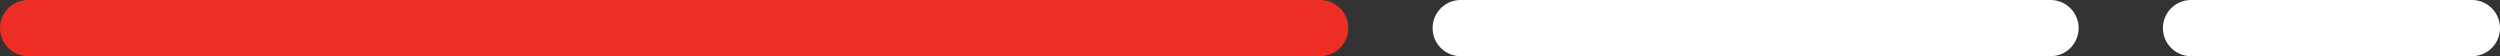 <svg xmlns="http://www.w3.org/2000/svg" width="89" height="2"><rect width="100%" height="100%" fill="#333333" stroke="none"/><g data-name="Group 18982" fill="none" stroke-linecap="round" stroke-width="2"><path data-name="Line 569" stroke="#ee2e24" d="M1 1h46"/><path data-name="Line 570" stroke="#fff" d="M52 1h21"/><path data-name="Line 571" stroke="#fff" d="M78 1h10"/></g></svg>
